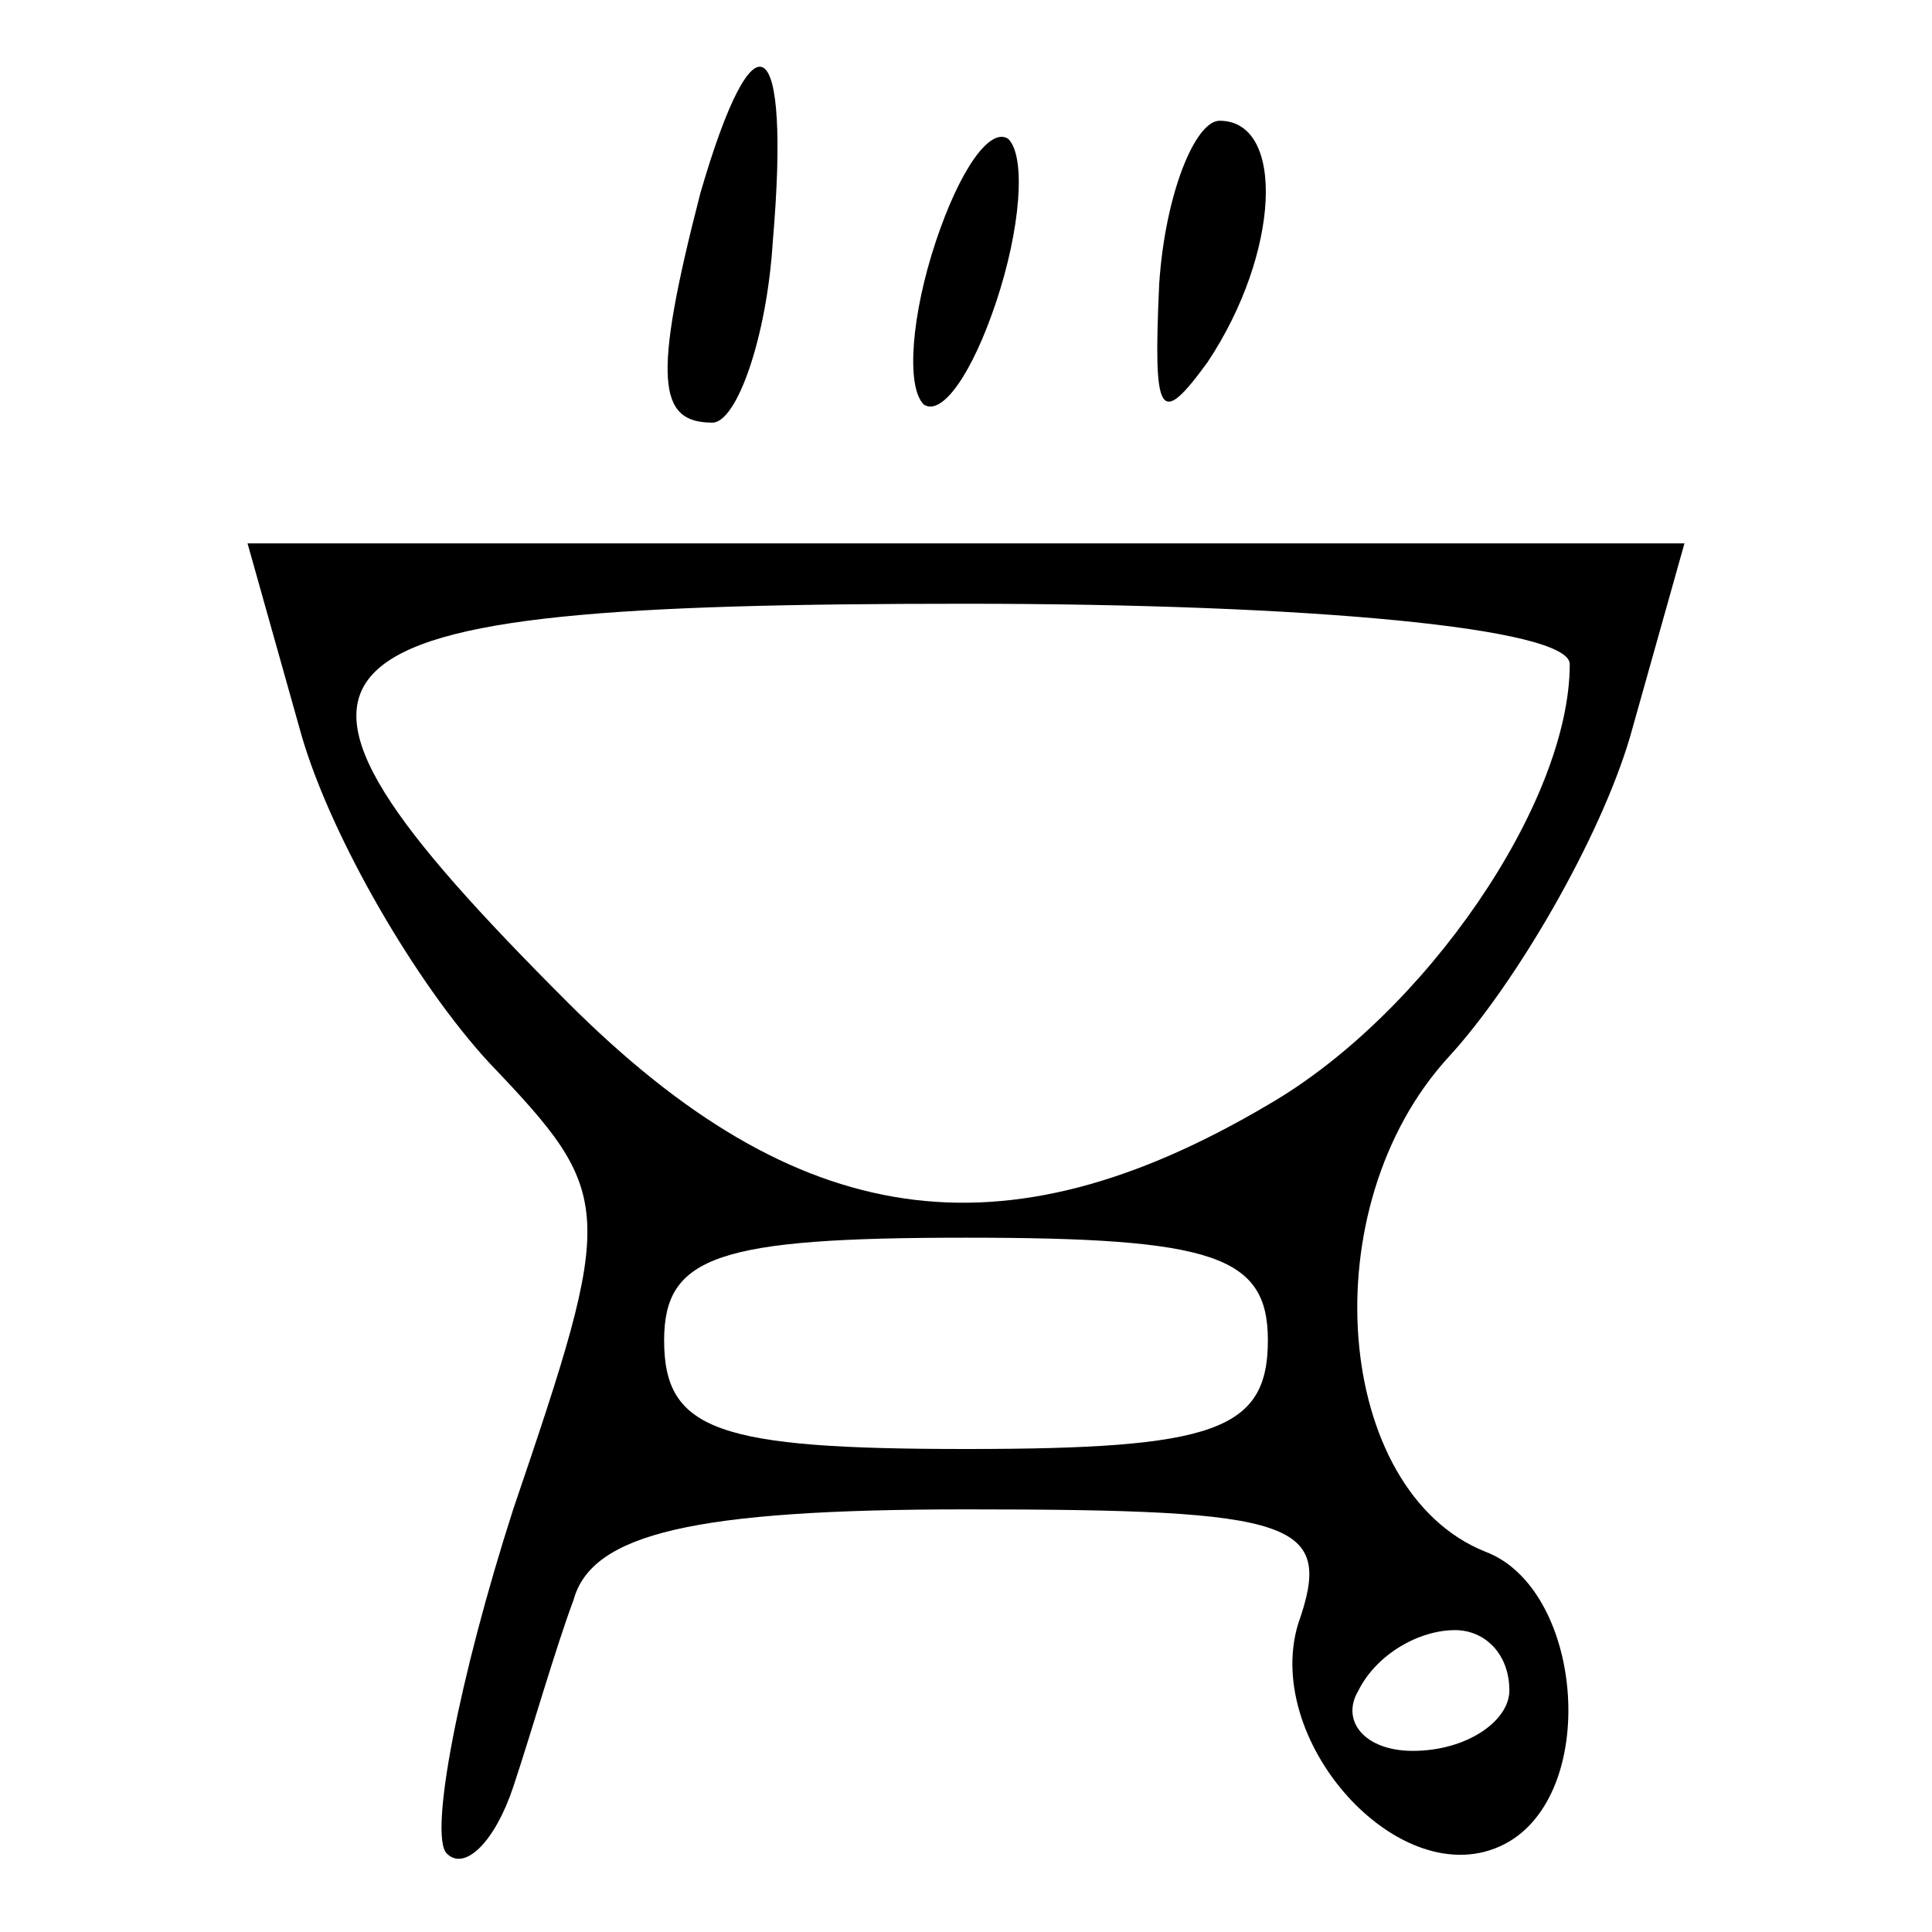 <?xml version="1.0" encoding="UTF-8" standalone="no"?>
<svg xmlns="http://www.w3.org/2000/svg" version="1.0" width="32pt" height="32pt" viewBox="0 0 32 32" preserveAspectRatio="xMidYMid meet">
  <g transform="translate(0,32) scale(0.1,-0.1)" fill="#000000" stroke="none">
    <path d="M116 288 c-8 -31 -7 -38 2 -38 4 0 9 14 10 30 3 35 -3 39 -12 8z"></path>
    <path d="M155 280 c-4 -12 -5 -24 -2 -27 3 -2 8 5 12 17 4 12 5 24 2 27 -3 2 -8 -5 -12 -17z"></path>
    <path d="M192 273 c-1 -22 0 -24 8 -13 12 18 13 40 2 40 -4 0 -9 -12 -10 -27z"></path>
    <path d="M50 198 c5 -17 19 -41 31 -54 21 -22 21 -24 4 -74 -9 -28 -14 -54 -11 -57 3 -3 8 2 11 11 3 9 7 23 10 31 3 11 20 15 65 15 55 0 61 -2 55 -19 -6 -20 18 -46 35 -36 15 9 12 42 -4 48 -25 10 -29 57 -6 82 11 12 25 36 30 53 l9 32 -119 0 -119 0 9 -32z m210 12 c0 -23 -24 -58 -50 -73 -44 -26 -78 -21 -116 17 -58 58 -49 66 66 66 57 0 100 -4 100 -10z m-50 -112 c0 -15 -9 -18 -50 -18 -41 0 -50 3 -50 18 0 14 9 17 50 17 41 0 50 -3 50 -17z m40 -58 c0 -5 -7 -10 -16 -10 -8 0 -12 5 -9 10 3 6 10 10 16 10 5 0 9 -4 9 -10z"></path>
  </g>
</svg>
